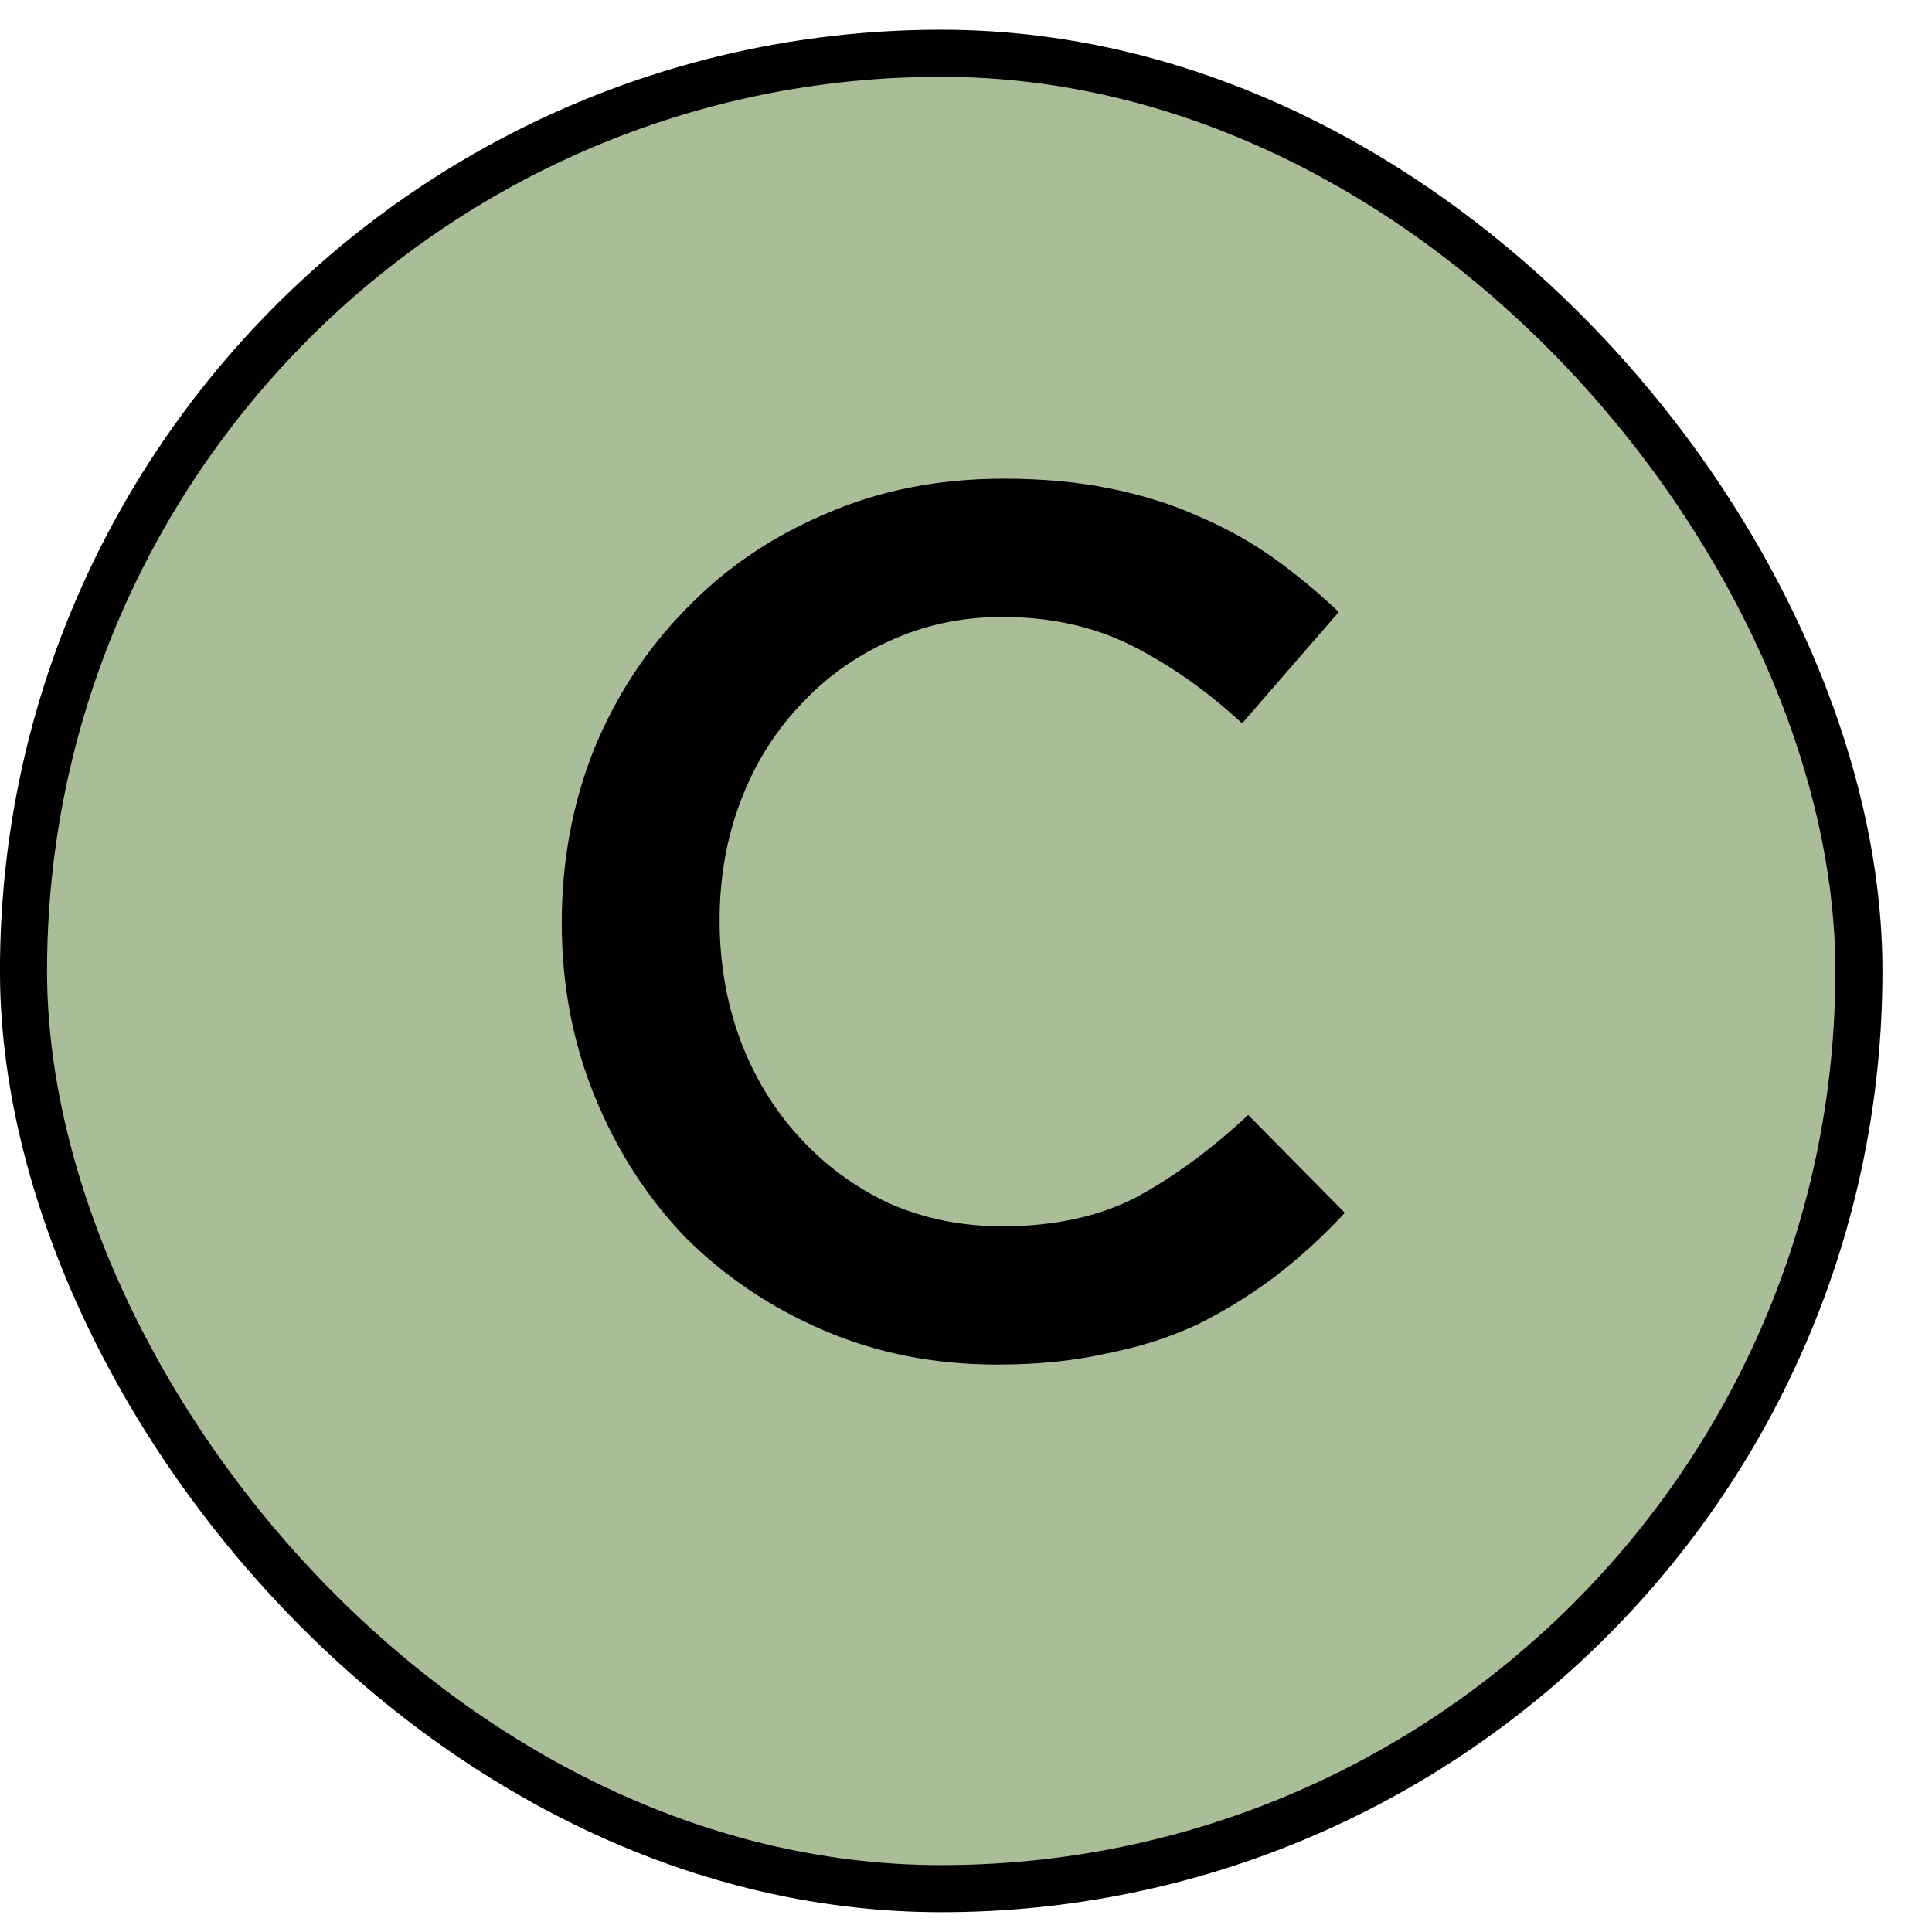 <svg width="30" height="30" viewBox="0 0 30 30" fill="none" xmlns="http://www.w3.org/2000/svg">
<rect x="0.365" y="0.827" width="28.5" height="28.5" rx="14.25" fill="#A8BD98"/>
<rect x="0.365" y="0.827" width="28.5" height="28.5" rx="14.25" stroke="black" stroke-width="0.731"/>
<path d="M20.883 18.833C20.541 19.201 20.18 19.53 19.8 19.821C19.432 20.1 19.033 20.347 18.603 20.562C18.172 20.765 17.697 20.917 17.178 21.018C16.671 21.132 16.107 21.189 15.487 21.189C14.511 21.189 13.612 21.012 12.789 20.657C11.965 20.303 11.25 19.821 10.642 19.213C10.046 18.593 9.578 17.864 9.236 17.028C8.894 16.192 8.723 15.293 8.723 14.33C8.723 13.38 8.887 12.487 9.217 11.651C9.559 10.815 10.034 10.087 10.642 9.466C11.25 8.833 11.972 8.339 12.808 7.984C13.644 7.617 14.568 7.433 15.582 7.433C16.19 7.433 16.741 7.484 17.235 7.585C17.741 7.687 18.204 7.832 18.622 8.022C19.04 8.2 19.426 8.415 19.781 8.668C20.135 8.922 20.471 9.2 20.788 9.504L19.287 11.233C18.755 10.739 18.191 10.34 17.596 10.036C17 9.732 16.323 9.58 15.563 9.58C14.929 9.58 14.34 9.707 13.796 9.96C13.264 10.201 12.801 10.537 12.409 10.967C12.016 11.385 11.712 11.879 11.497 12.449C11.281 13.019 11.174 13.634 11.174 14.292C11.174 14.951 11.281 15.572 11.497 16.154C11.712 16.724 12.016 17.225 12.409 17.655C12.801 18.086 13.264 18.428 13.796 18.681C14.34 18.922 14.929 19.042 15.563 19.042C16.373 19.042 17.07 18.89 17.653 18.586C18.235 18.27 18.812 17.845 19.382 17.313L20.883 18.833Z" fill="black"/>
</svg>
